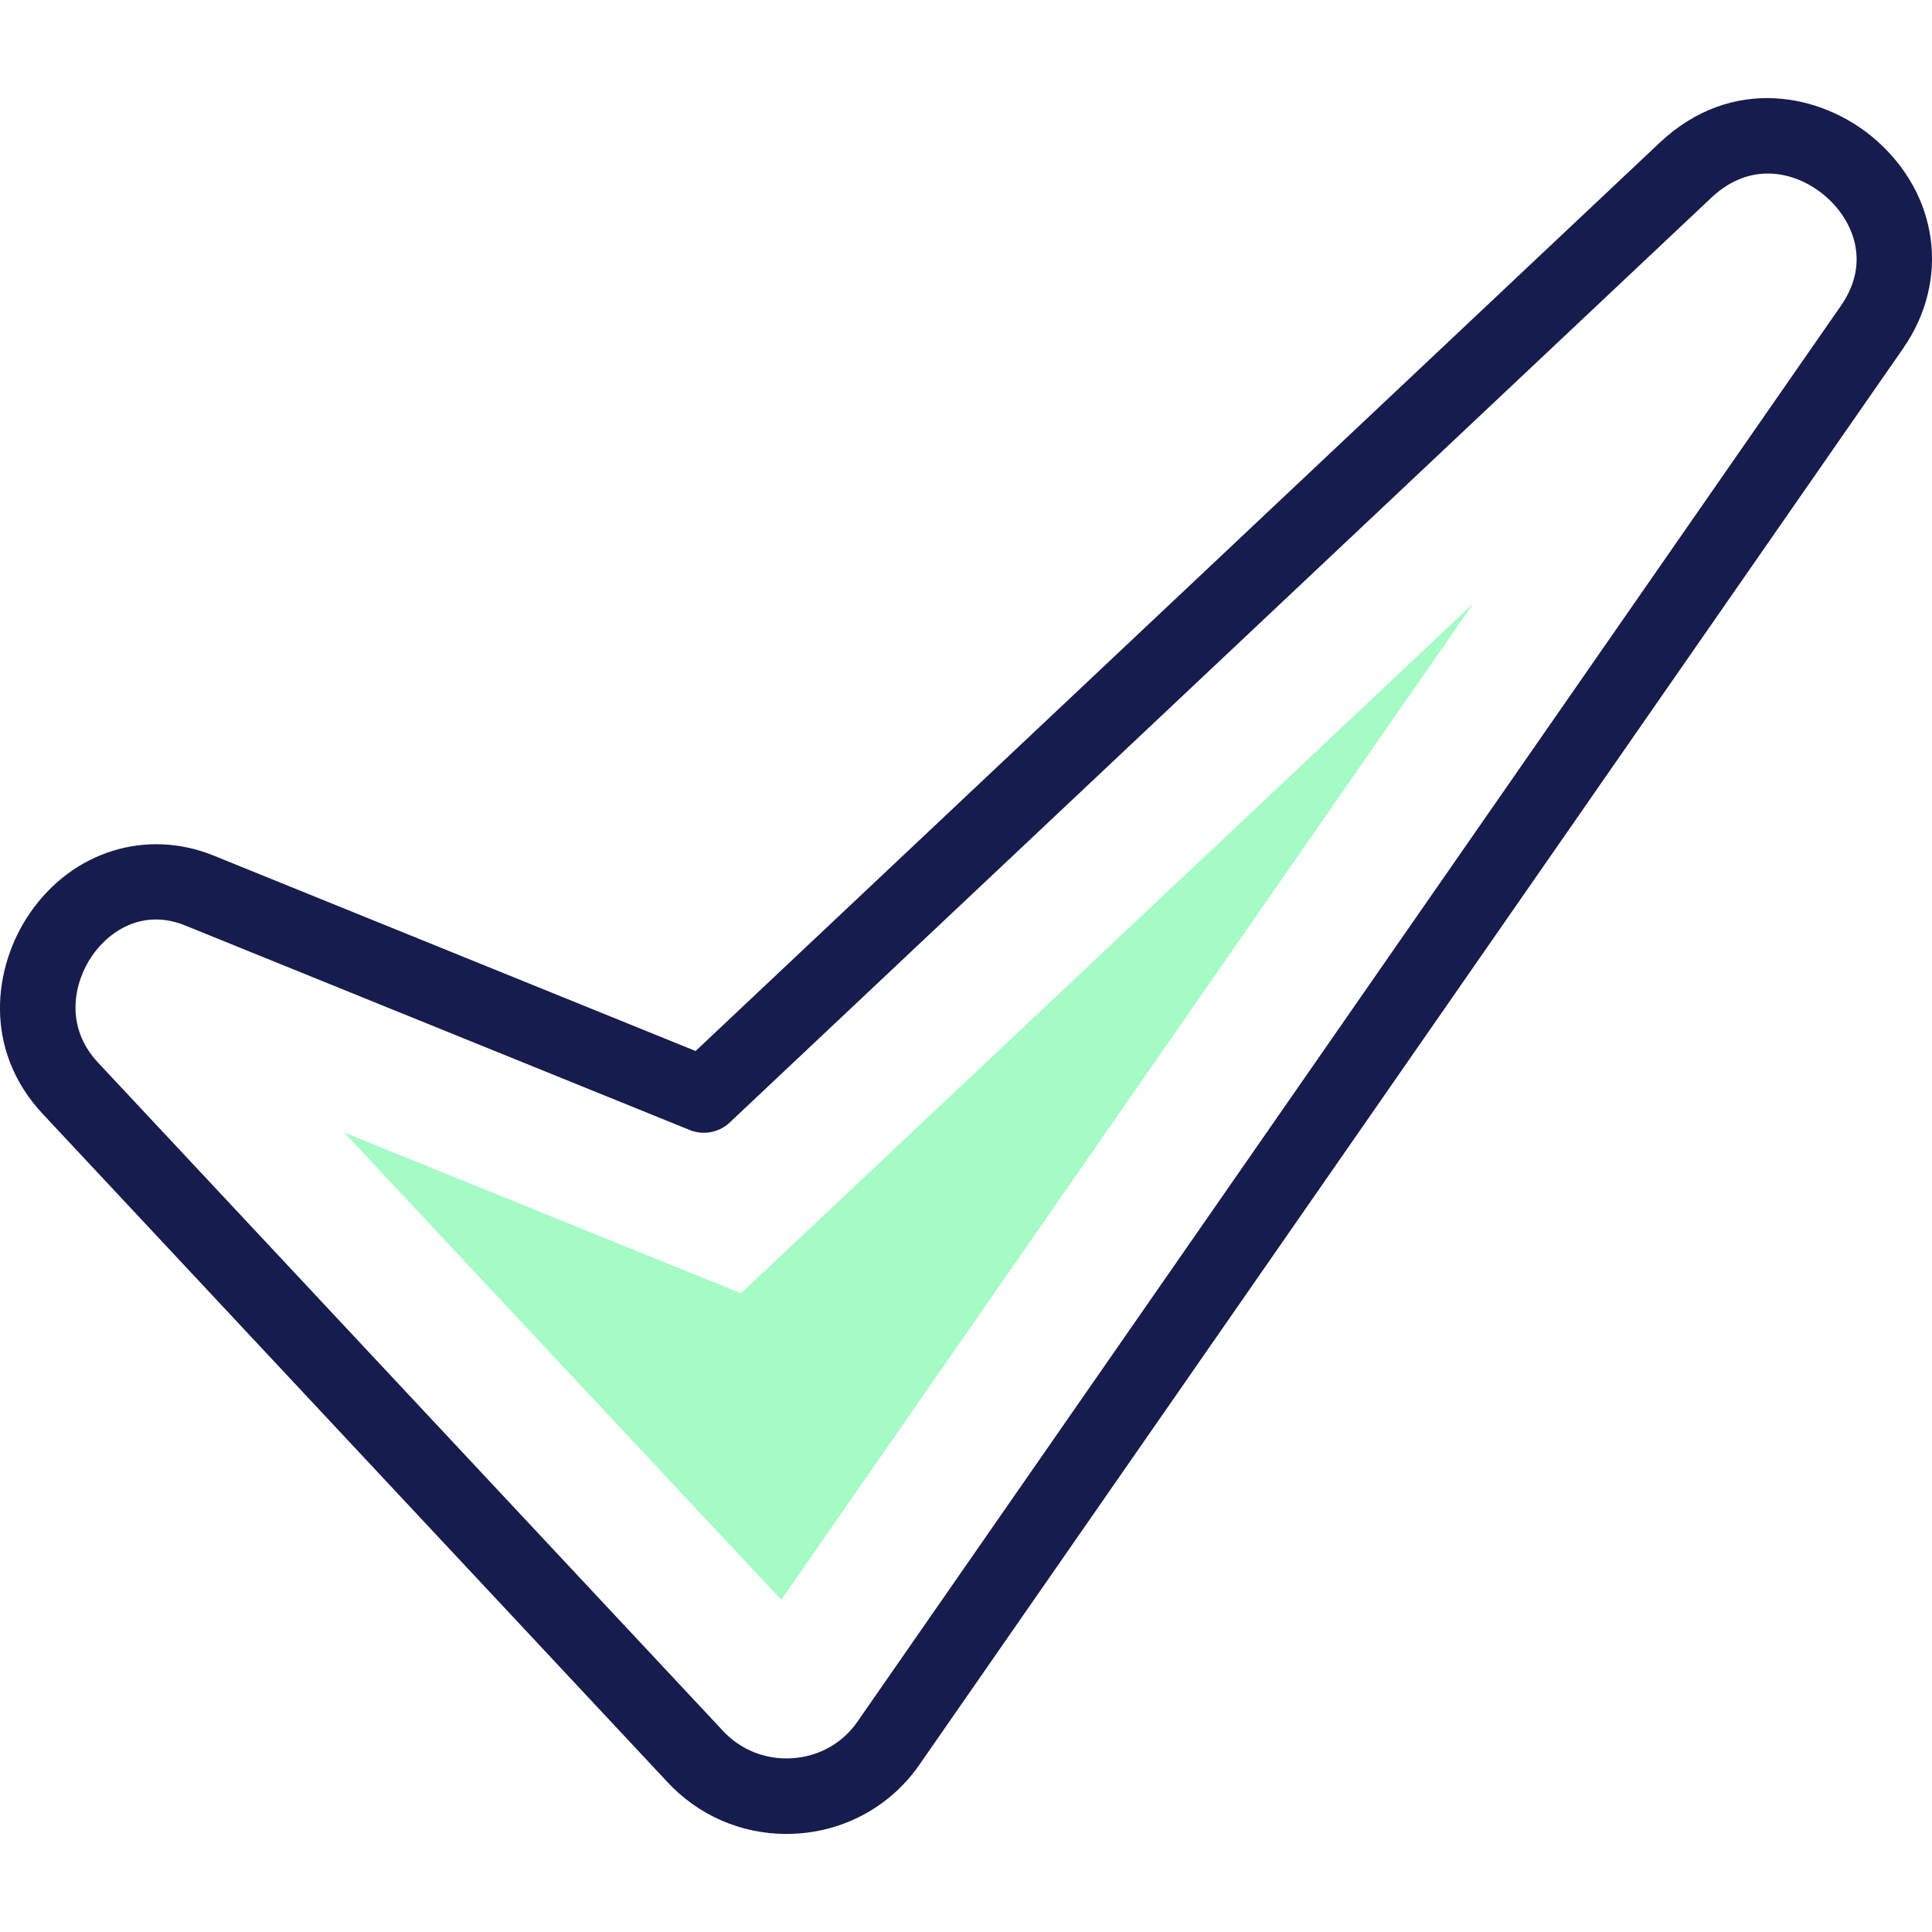 <svg width="24" height="24" viewBox="0 0 24 24" fill="none" xmlns="http://www.w3.org/2000/svg">
<g clip-path="url(#clip0_238_455)">
<path d="M9.769 22.782C9.204 22.782 8.67 22.549 8.287 22.133L0.532 13.839C-0.215 13.04 -0.087 12.009 0.372 11.342C0.899 10.576 1.815 10.289 2.653 10.628H2.653L8.641 13.056L20.617 1.773C21.512 0.93 22.63 1.159 23.29 1.727C24.084 2.412 24.229 3.483 23.64 4.33L11.421 21.922C11.074 22.423 10.523 22.735 9.91 22.777C9.863 22.78 9.816 22.782 9.769 22.782ZM1.936 11.422C1.588 11.422 1.31 11.633 1.144 11.873C0.916 12.205 0.799 12.751 1.217 13.199L8.975 21.495C9.198 21.739 9.515 21.864 9.846 21.841C10.174 21.819 10.467 21.654 10.651 21.388L22.87 3.796C23.252 3.245 23.005 2.72 22.677 2.438C22.34 2.147 21.767 1.978 21.26 2.455L9.065 13.944C8.931 14.07 8.737 14.106 8.567 14.037L2.301 11.497C2.173 11.445 2.051 11.422 1.936 11.422Z" fill="#161C4D"/>
<path fill-rule="evenodd" clip-rule="evenodd" d="M4.275 14.068L9.705 19.874L18.302 7.496L9.205 16.066L4.275 14.068Z" fill="#A4FBC4"/>
</g>
<defs>
<clipPath id="clip0_238_455">
<rect width="24" height="24" fill="white"/>
</clipPath>
</defs>
</svg>
